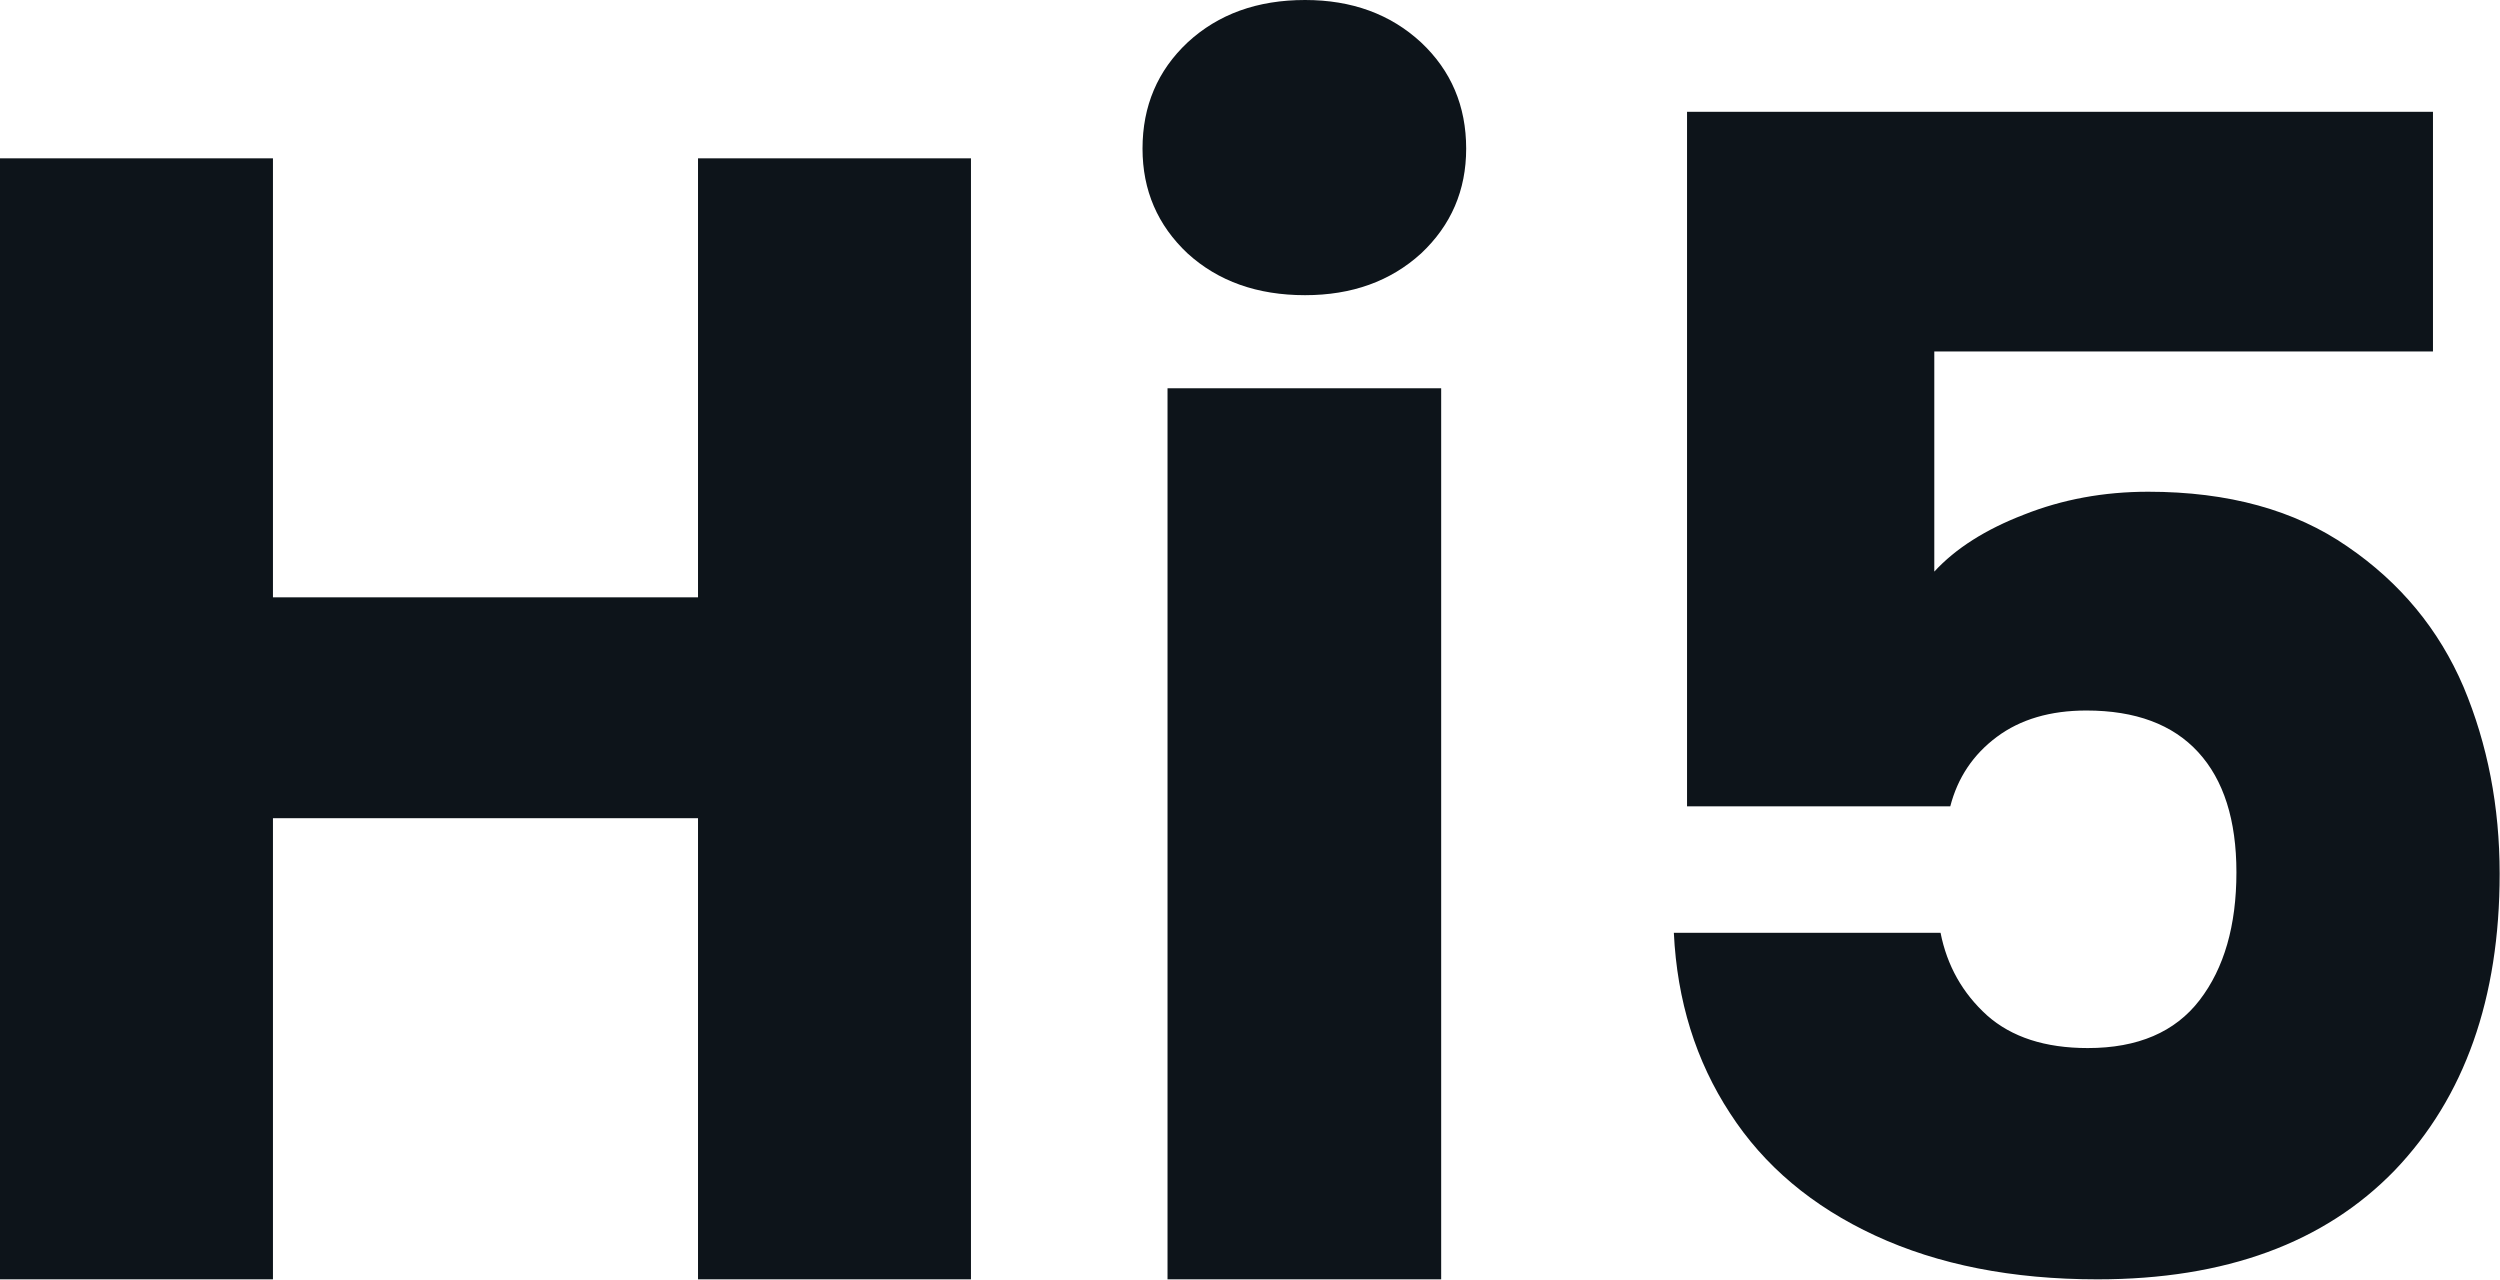 <svg fill="#0d141a" viewBox="0 0 35.995 18.423" height="100%" width="100%" xmlns="http://www.w3.org/2000/svg"><path preserveAspectRatio="none" d="M10.05 2.28L13.98 2.28L13.98 18.42L10.05 18.42L10.05 11.78L3.93 11.78L3.93 18.42L0 18.42L0 2.28L3.93 2.28L3.93 8.60L10.05 8.60L10.05 2.28ZM18.79 4.25Q17.76 4.25 17.10 3.65Q16.45 3.04 16.45 2.14L16.45 2.14Q16.45 1.22 17.10 0.61Q17.76 0 18.79 0L18.79 0Q19.80 0 20.46 0.61Q21.11 1.22 21.11 2.14L21.11 2.14Q21.11 3.04 20.46 3.65Q19.80 4.25 18.79 4.25L18.79 4.25ZM16.81 5.59L20.75 5.59L20.75 18.42L16.81 18.42L16.81 5.59ZM35.03 1.61L35.03 5.06L27.85 5.06L27.85 8.23Q28.31 7.73 29.14 7.41Q29.97 7.08 30.93 7.08L30.93 7.08Q32.66 7.08 33.80 7.87Q34.94 8.65 35.47 9.89Q35.99 11.13 35.99 12.58L35.99 12.58Q35.99 15.27 34.48 16.85Q32.96 18.42 30.20 18.42L30.20 18.42Q28.36 18.42 27.00 17.79Q25.64 17.16 24.91 16.03Q24.17 14.90 24.10 13.43L24.10 13.43L27.94 13.43Q28.08 14.14 28.61 14.62Q29.14 15.09 30.06 15.09L30.06 15.09Q31.14 15.09 31.67 14.40Q32.20 13.71 32.20 12.56L32.20 12.56Q32.20 11.43 31.65 10.83Q31.10 10.23 30.04 10.23L30.04 10.23Q29.26 10.23 28.75 10.61Q28.24 10.99 28.08 11.61L28.08 11.61L24.29 11.61L24.29 1.61L35.03 1.61Z"></path></svg>